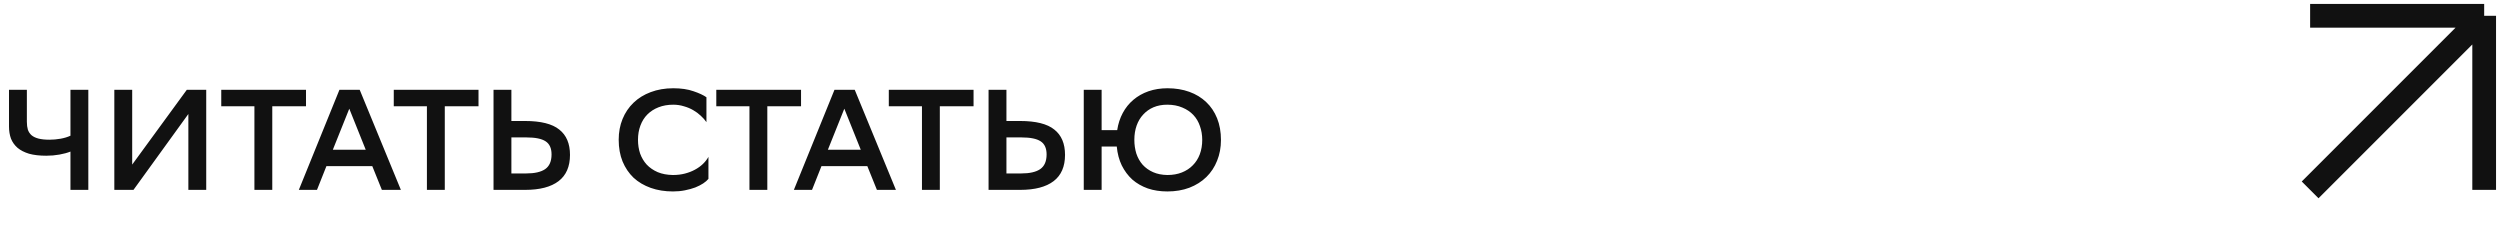 <?xml version="1.0" encoding="UTF-8"?> <svg xmlns="http://www.w3.org/2000/svg" width="316" height="30" viewBox="0 0 316 30" fill="none"> <path d="M3.396 15.401C3.396 15.775 3.438 16.106 3.523 16.395C3.619 16.672 3.775 16.907 3.992 17.099C4.209 17.28 4.498 17.419 4.859 17.515C5.233 17.611 5.696 17.659 6.25 17.659C6.72 17.659 7.19 17.617 7.659 17.533C8.129 17.449 8.545 17.322 8.906 17.154V11.355H11.164V24H8.906V19.159C8.52 19.315 8.057 19.442 7.515 19.538C6.985 19.634 6.431 19.683 5.853 19.683C4.998 19.683 4.269 19.598 3.667 19.43C3.077 19.249 2.595 19.002 2.222 18.689C1.849 18.364 1.572 17.979 1.391 17.533C1.222 17.075 1.138 16.563 1.138 15.997V11.355H3.396V15.401ZM16.709 20.803L23.61 11.355H26.067V24H23.809V14.408L16.872 24H14.451V11.355H16.709V20.803ZM38.679 13.432H34.416V24H32.158V13.432H27.967V11.355H38.679V13.432ZM50.671 24H48.268L47.058 21.001H41.259L40.067 24H37.773L42.903 11.355H45.468L50.671 24ZM46.227 18.924L44.149 13.739L42.072 18.924H46.227ZM60.484 13.432H56.221V24H53.962V13.432H49.772V11.355H60.484V13.432ZM64.64 15.293H66.356C68.356 15.293 69.801 15.654 70.692 16.377C71.595 17.087 72.047 18.153 72.047 19.574C72.047 21.055 71.565 22.163 70.602 22.898C69.638 23.633 68.229 24 66.374 24H62.382V11.355H64.64V15.293ZM64.64 17.37V21.923H66.519C67.579 21.923 68.374 21.742 68.904 21.381C69.445 21.007 69.716 20.387 69.716 19.52C69.716 18.737 69.464 18.183 68.958 17.858C68.464 17.533 67.663 17.37 66.555 17.37H64.64ZM89.547 22.609C89.391 22.802 89.168 22.994 88.879 23.187C88.602 23.368 88.271 23.536 87.885 23.693C87.5 23.837 87.067 23.958 86.585 24.054C86.115 24.151 85.609 24.199 85.067 24.199C84.032 24.199 83.092 24.048 82.249 23.747C81.406 23.446 80.684 23.018 80.082 22.465C79.491 21.898 79.028 21.212 78.691 20.405C78.365 19.598 78.203 18.683 78.203 17.659C78.203 16.708 78.365 15.835 78.691 15.04C79.016 14.245 79.479 13.559 80.082 12.981C80.684 12.403 81.406 11.957 82.249 11.644C83.104 11.319 84.056 11.156 85.103 11.156C86.103 11.156 86.958 11.283 87.669 11.536C88.379 11.776 88.921 12.029 89.294 12.294V15.437C89.102 15.16 88.861 14.889 88.572 14.624C88.295 14.36 87.976 14.125 87.615 13.92C87.265 13.715 86.874 13.553 86.44 13.432C86.019 13.3 85.573 13.233 85.103 13.233C84.417 13.233 83.797 13.342 83.243 13.559C82.689 13.775 82.219 14.077 81.834 14.462C81.448 14.847 81.153 15.317 80.949 15.871C80.744 16.413 80.642 17.015 80.642 17.677C80.642 18.292 80.732 18.87 80.912 19.412C81.105 19.942 81.382 20.405 81.743 20.803C82.117 21.2 82.581 21.519 83.135 21.76C83.688 21.989 84.327 22.109 85.049 22.121C85.603 22.121 86.109 22.061 86.567 21.941C87.036 21.82 87.458 21.658 87.831 21.453C88.217 21.248 88.554 21.007 88.843 20.73C89.132 20.453 89.367 20.152 89.547 19.827V22.609ZM101.252 13.432H96.989V24H94.731V13.432H90.54V11.355H101.252V13.432ZM113.244 24H110.841L109.631 21.001H103.832L102.64 24H100.346L105.476 11.355H108.041L113.244 24ZM108.8 18.924L106.722 13.739L104.645 18.924H108.8ZM123.057 13.432H118.794V24H116.536V13.432H112.345V11.355H123.057V13.432ZM127.213 15.293H128.93C130.929 15.293 132.374 15.654 133.265 16.377C134.168 17.087 134.62 18.153 134.62 19.574C134.62 21.055 134.138 22.163 133.175 22.898C132.211 23.633 130.802 24 128.948 24H124.955V11.355H127.213V15.293ZM127.213 17.37V21.923H129.092C130.152 21.923 130.947 21.742 131.477 21.381C132.019 21.007 132.29 20.387 132.29 19.52C132.29 18.737 132.037 18.183 131.531 17.858C131.037 17.533 130.236 17.37 129.128 17.37H127.213ZM139.245 24H136.987V11.355H139.245V16.449H141.214C141.334 15.654 141.569 14.932 141.918 14.281C142.267 13.631 142.713 13.077 143.255 12.619C143.809 12.15 144.447 11.788 145.17 11.536C145.904 11.283 146.705 11.156 147.572 11.156C148.584 11.156 149.505 11.307 150.336 11.608C151.167 11.909 151.878 12.342 152.468 12.908C153.058 13.462 153.516 14.143 153.841 14.95C154.166 15.757 154.329 16.672 154.329 17.695C154.329 18.647 154.166 19.52 153.841 20.315C153.528 21.11 153.076 21.796 152.486 22.374C151.896 22.952 151.179 23.404 150.336 23.729C149.505 24.042 148.578 24.199 147.554 24.199C146.651 24.199 145.826 24.072 145.08 23.819C144.333 23.554 143.683 23.181 143.129 22.699C142.587 22.206 142.141 21.61 141.792 20.911C141.455 20.212 141.244 19.418 141.16 18.526H139.245V24ZM151.962 17.677C151.962 17.063 151.866 16.485 151.673 15.943C151.492 15.401 151.215 14.932 150.842 14.534C150.469 14.137 150.005 13.824 149.451 13.595C148.897 13.354 148.259 13.233 147.536 13.233C146.898 13.233 146.32 13.342 145.802 13.559C145.296 13.775 144.863 14.083 144.501 14.48C144.14 14.865 143.863 15.329 143.67 15.871C143.478 16.413 143.381 17.015 143.381 17.677C143.381 18.292 143.466 18.87 143.634 19.412C143.815 19.953 144.08 20.423 144.429 20.821C144.79 21.218 145.23 21.531 145.748 21.76C146.266 21.989 146.868 22.109 147.554 22.121C148.241 22.121 148.855 22.013 149.397 21.796C149.939 21.579 150.397 21.278 150.77 20.893C151.155 20.508 151.45 20.044 151.655 19.502C151.86 18.948 151.962 18.34 151.962 17.677Z" fill="#111111"></path> <path d="M292 2H314M314 2V24M314 2L292 24" stroke="#111111" stroke-width="3"></path> </svg> 
